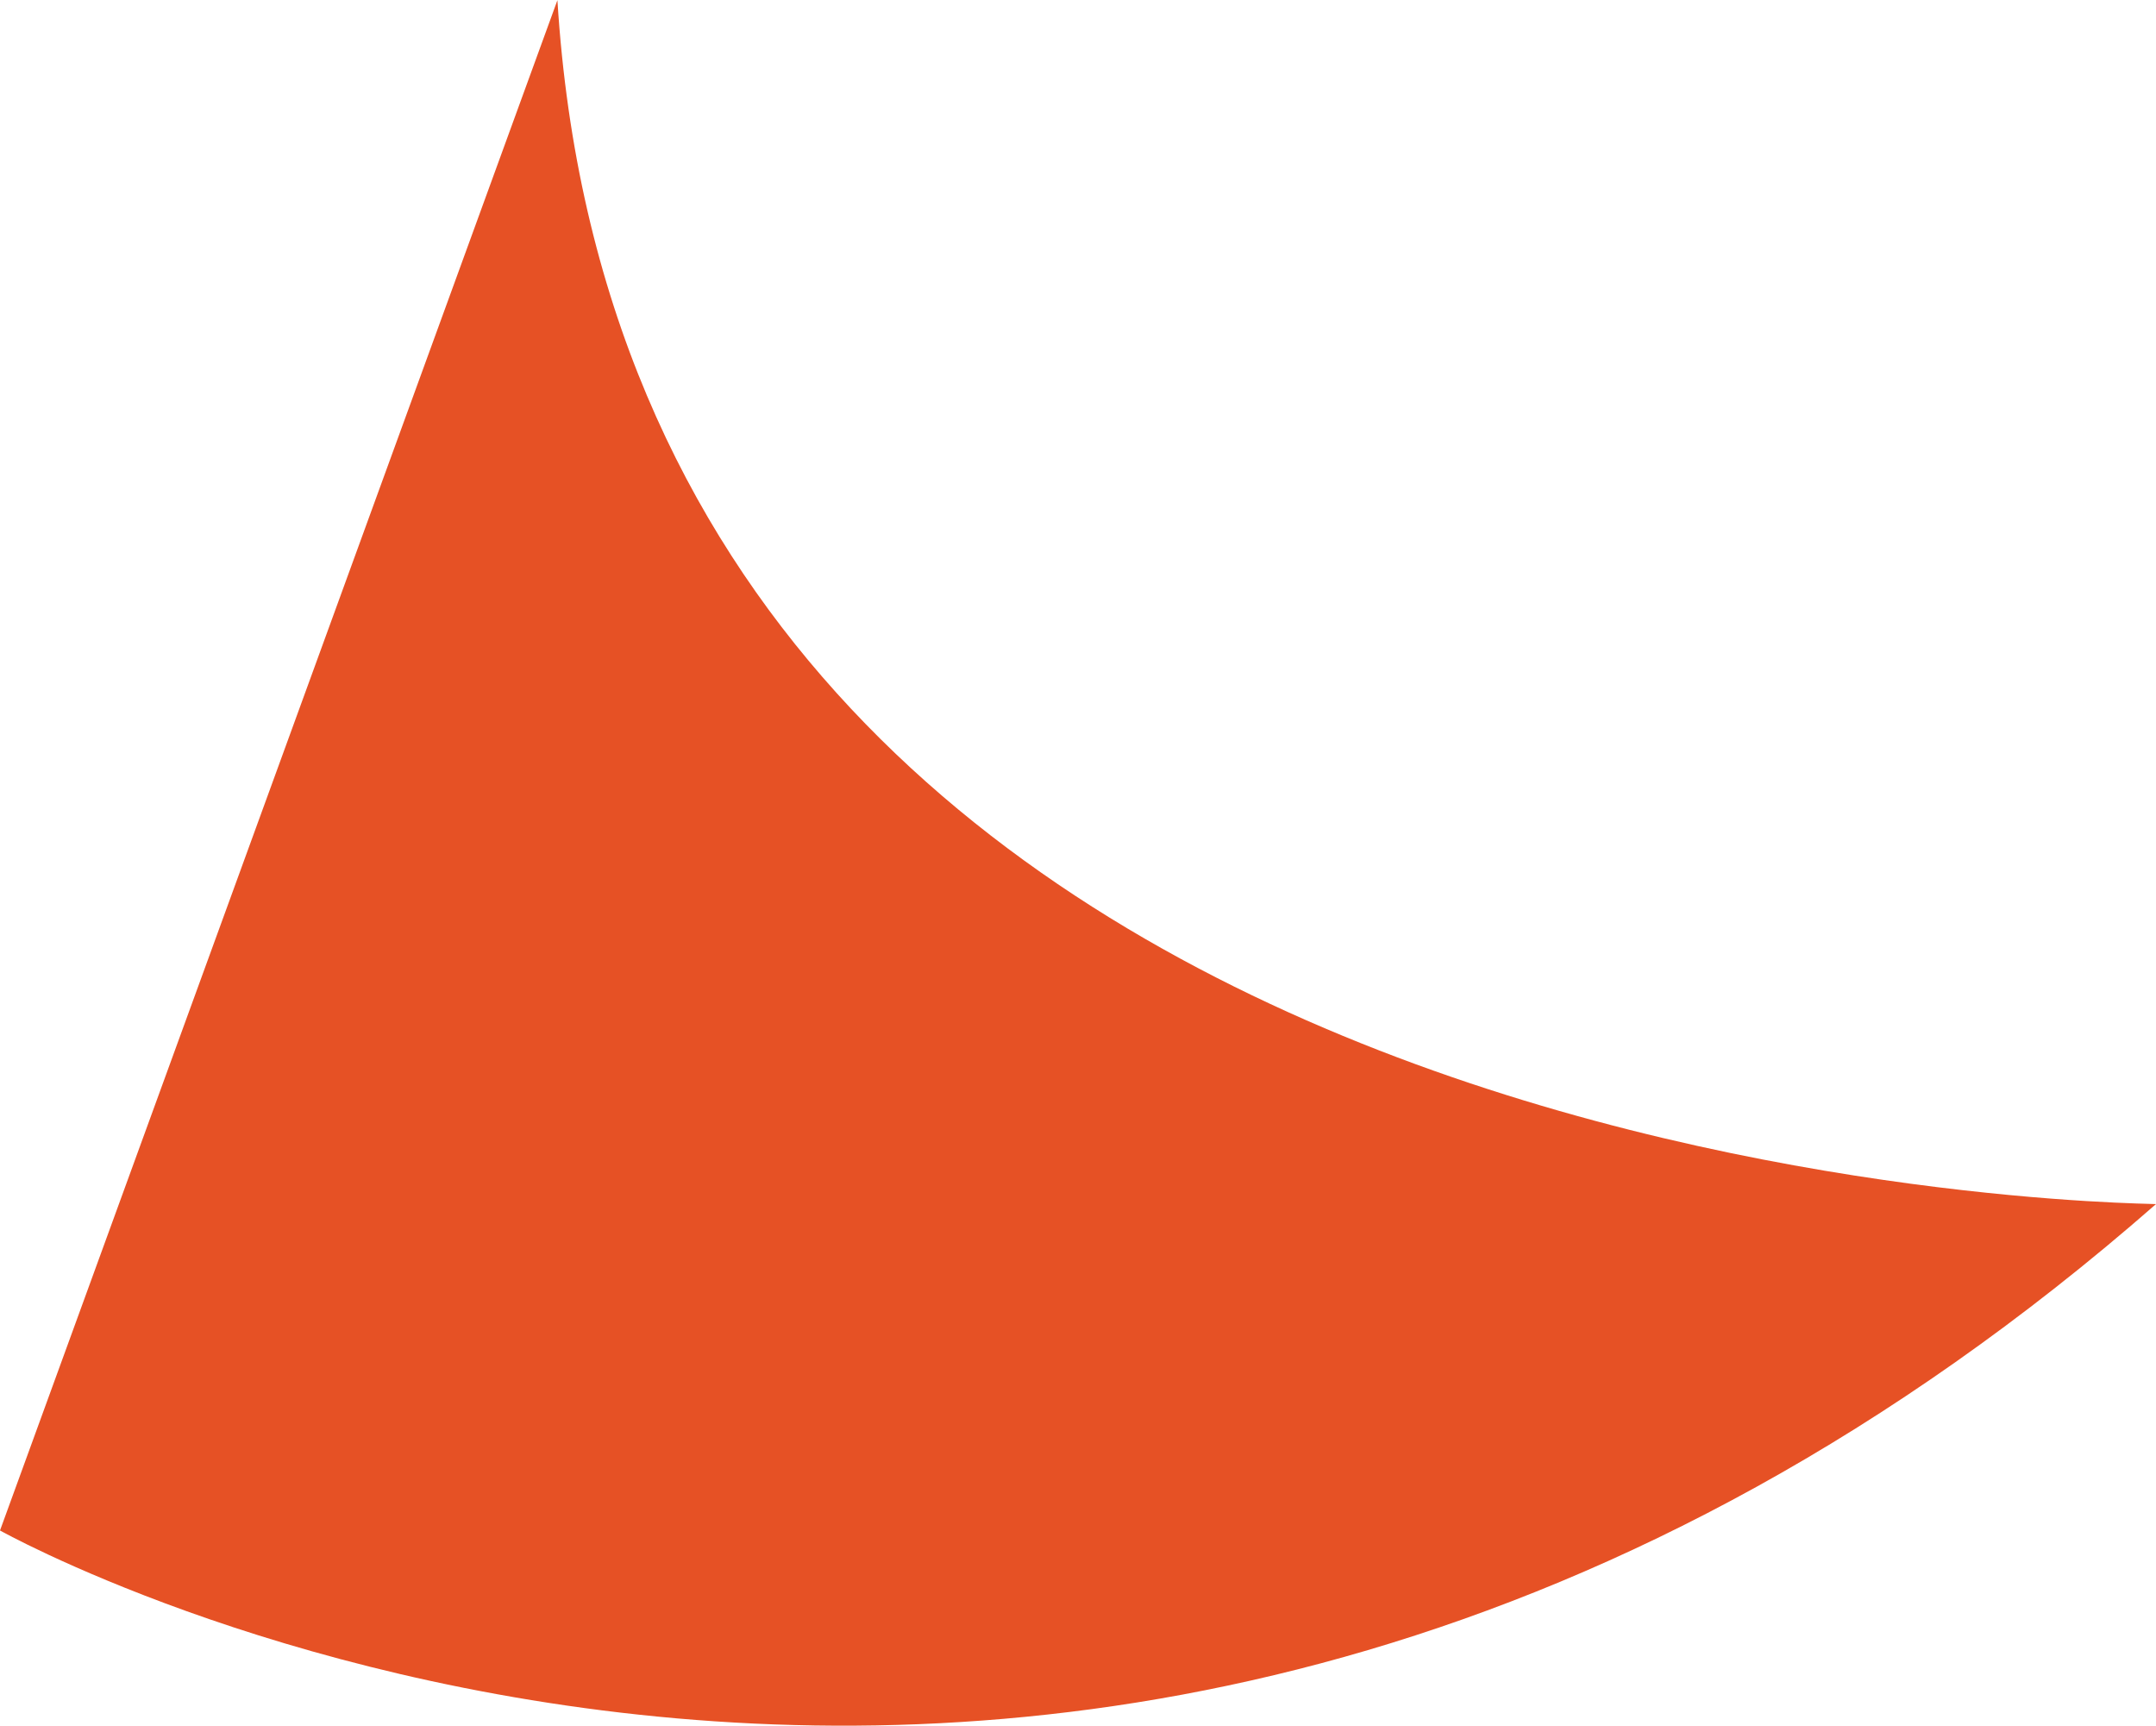 <svg xmlns="http://www.w3.org/2000/svg" width="22.569" height="18.061" viewBox="0 0 22.569 18.061">
  <path id="Path_362" data-name="Path 362" d="M13203.535,18278.293s11.375,6.383,22.569-3.416c-.151-.014-15.954-.074-16.734-12.6" transform="translate(-13203.535 -18262.275)" fill="#e65125"/>
</svg>
